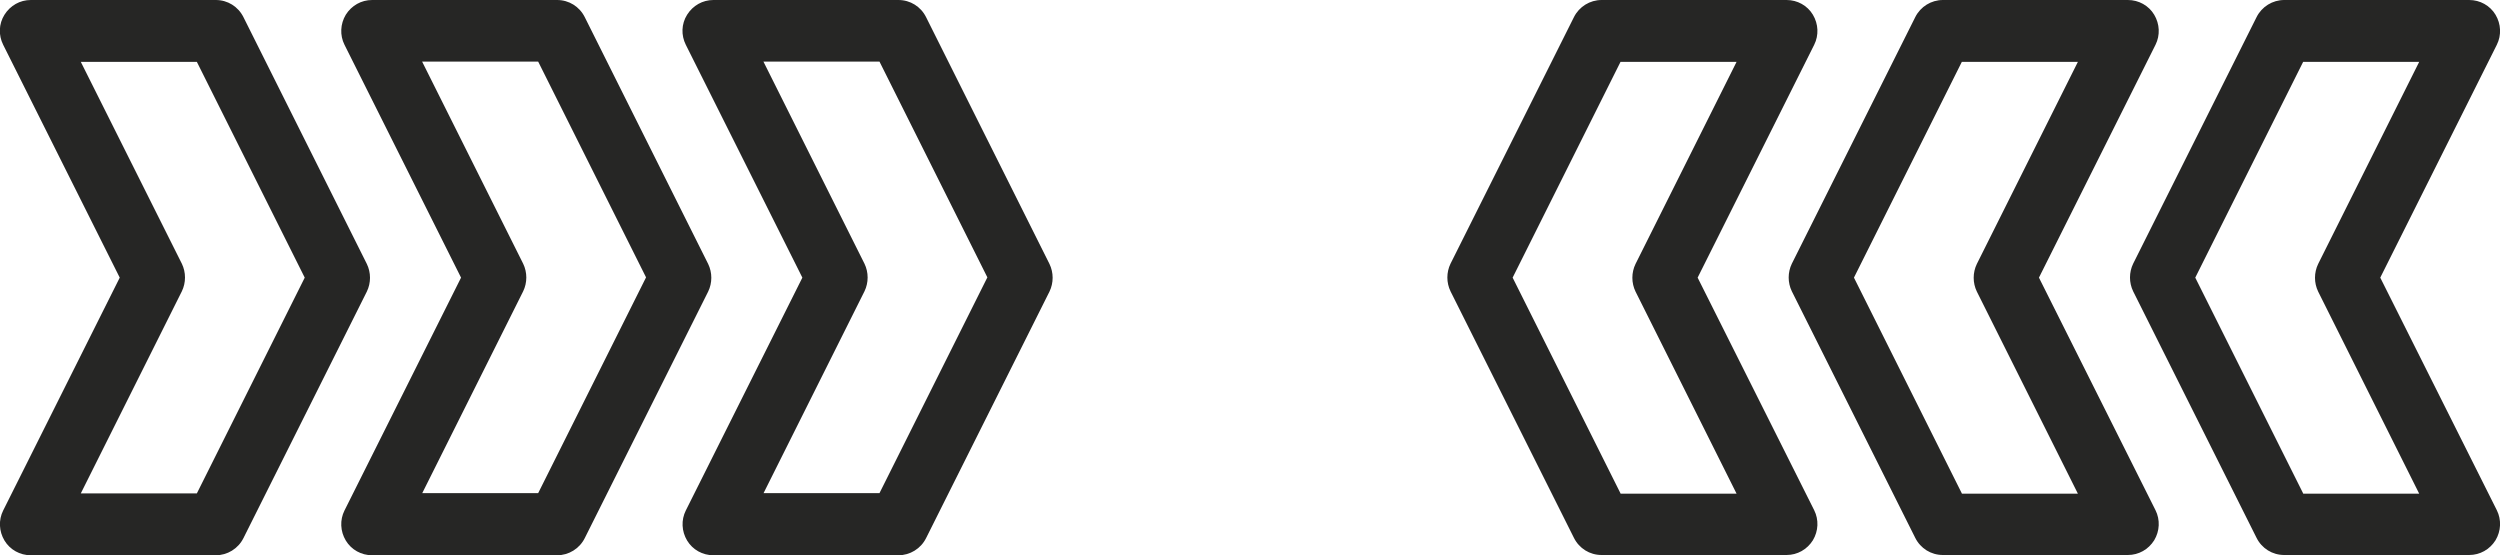 <?xml version="1.0" encoding="utf-8"?>
<!-- Generator: Adobe Illustrator 25.2.1, SVG Export Plug-In . SVG Version: 6.00 Build 0)  -->
<svg version="1.1" id="Layer_1" xmlns="http://www.w3.org/2000/svg" xmlns:xlink="http://www.w3.org/1999/xlink" x="0px" y="0px"
	 viewBox="0 0 950 211" style="enable-background:new 0 0 950 211;" xml:space="preserve">
<style type="text/css">
	.st0{fill:#262625;}
</style>
<g>
	<path class="st0" d="M260.6,194c-1.8,3.6-1.6,7.9,0.5,11.4c2.1,3.5,5.9,5.6,10,5.6h70.3c4.4,0,8.5-2.5,10.5-6.5l46.9-93.7
		c1.6-3.3,1.6-7.2,0-10.5L351.9,6.5c-2-4-6-6.5-10.5-6.5l-70.3,0c-4.1,0-7.8,2.1-10,5.6s-2.3,7.8-0.5,11.4l44.3,88.5L260.6,194z
		 M290.1,187.5l38.4-76.8c1.6-3.3,1.6-7.2,0-10.5l-38.4-76.8h44.1l41,82l-41,82H290.1z M1.2,194c-1.8,3.6-1.6,7.9,0.5,11.4
		c2.1,3.5,5.9,5.6,10,5.6H82c4.4,0,8.5-2.5,10.5-6.5l46.9-93.7c1.6-3.3,1.6-7.2,0-10.5L92.5,6.5c-2-4-6-6.5-10.5-6.5H11.7
		c-4.1,0-7.8,2.1-10,5.6S-0.6,13.4,1.2,17l44.3,88.5L1.2,194z M30.7,187.5l38.4-76.8c1.6-3.3,1.6-7.2,0-10.5L30.7,23.5h44.1l41,82
		l-41,82H30.7z M130.9,194c-1.8,3.6-1.6,7.9,0.5,11.4c2.1,3.5,5.9,5.6,10,5.6h70.3c4.4,0,8.5-2.5,10.5-6.5l46.9-93.7
		c1.6-3.3,1.6-7.2,0-10.5L222.2,6.5c-2-4-6-6.5-10.5-6.5l-70.3,0c-4.1,0-7.8,2.1-10,5.6c-2.1,3.5-2.3,7.8-0.5,11.4l44.3,88.5
		L130.9,194z M160.4,187.5l38.4-76.8c1.6-3.3,1.6-7.2,0-10.5l-38.4-76.8h44.1l41,82l-41,82H160.4z"/>
	<path class="st0" d="M645.1,105.5L689.4,17c1.8-3.6,1.6-7.9-0.5-11.4S683,0,678.9,0h-70.3c-4.4,0-8.5,2.5-10.5,6.5l-46.9,93.7
		c-1.6,3.3-1.6,7.2,0,10.5l46.9,93.7c2,4,6,6.5,10.5,6.5h70.3c4.1,0,7.8-2.1,10-5.6c2.1-3.5,2.3-7.8,0.5-11.4L645.1,105.5z
		 M615.8,187.5l-41-82l41-82h44.1l-38.4,76.8c-1.6,3.3-1.6,7.2,0,10.5l38.4,76.8H615.8z M904.5,105.5L948.8,17
		c1.8-3.6,1.6-7.9-0.5-11.4s-5.9-5.6-10-5.6H868c-4.4,0-8.5,2.5-10.5,6.5l-46.9,93.7c-1.6,3.3-1.6,7.2,0,10.5l46.9,93.7
		c2,4,6,6.5,10.5,6.5h70.3c4.1,0,7.8-2.1,10-5.6c2.1-3.5,2.3-7.8,0.5-11.4L904.5,105.5z M875.2,187.5l-41-82l41-82h44.1l-38.4,76.8
		c-1.6,3.3-1.6,7.2,0,10.5l38.4,76.8H875.2z M774.8,105.5L819.1,17c1.8-3.6,1.6-7.9-0.5-11.4c-2.1-3.5-5.9-5.6-10-5.6h-70.3
		c-4.4,0-8.5,2.5-10.5,6.5l-46.9,93.7c-1.6,3.3-1.6,7.2,0,10.5l46.9,93.7c2,4,6,6.5,10.5,6.5h70.3c4.1,0,7.8-2.1,10-5.6
		c2.1-3.5,2.3-7.8,0.5-11.4L774.8,105.5z M745.5,187.5l-41-82l41-82h44.1l-38.4,76.8c-1.6,3.3-1.6,7.2,0,10.5l38.4,76.8H745.5z"/>
</g>
</svg>
